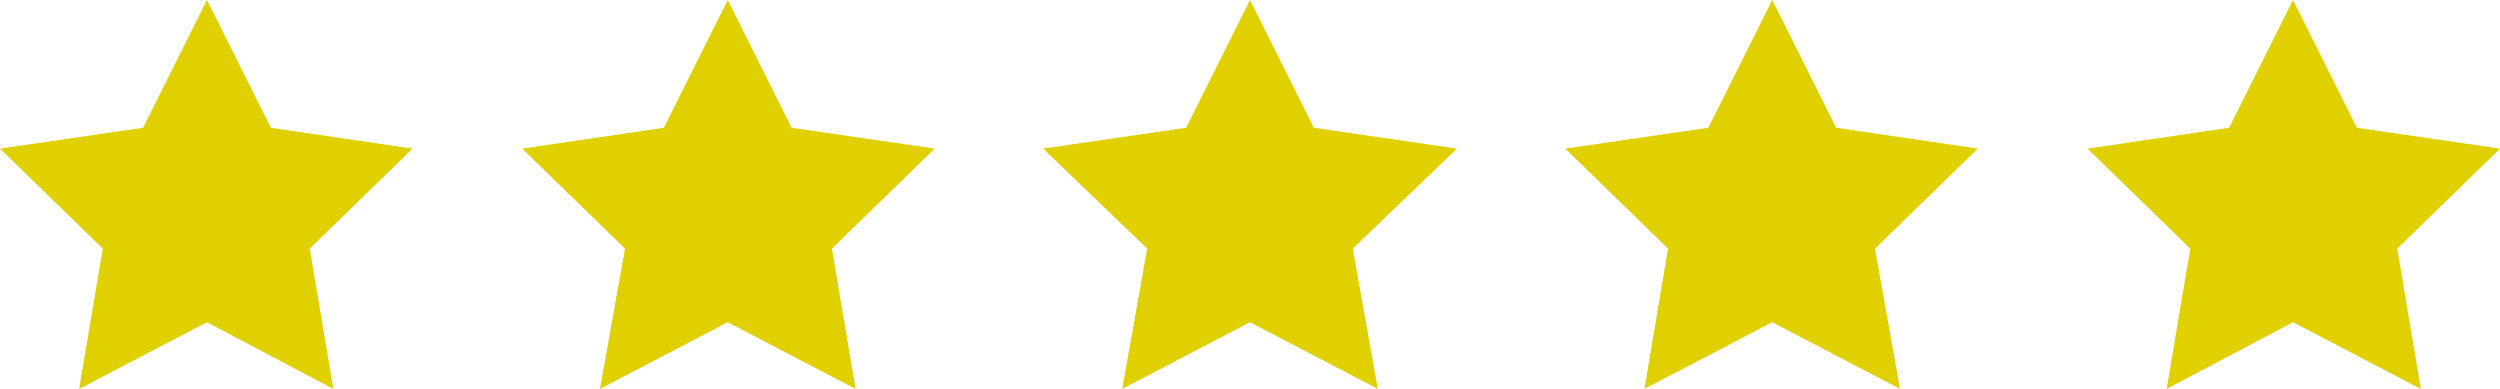 <?xml version="1.0" encoding="utf-8"?>
<!-- Generator: Adobe Illustrator 23.0.0, SVG Export Plug-In . SVG Version: 6.00 Build 0)  -->
<svg version="1.1" id="Layer_1" xmlns="http://www.w3.org/2000/svg" xmlns:xlink="http://www.w3.org/1999/xlink" x="0px" y="0px"
	 viewBox="0 0 180 28" style="enable-background:new 0 0 180 28;" xml:space="preserve">
<style type="text/css">
	.st0{fill:#E1D000;}
</style>
<g>
	<polygon class="st0" points="14.9,0 19.5,9.2 29.7,10.7 22.3,17.9 24,28 14.9,23.2 5.7,28 7.4,17.9 0,10.7 10.3,9.2 	"/>
	<polygon class="st0" points="52.4,0 57,9.2 67.3,10.7 59.9,17.9 61.6,28 52.4,23.2 43.2,28 45,17.9 37.6,10.7 47.8,9.2 	"/>
	<polygon class="st0" points="90,0 94.6,9.2 104.9,10.7 97.4,17.9 99.2,28 90,23.2 80.8,28 82.6,17.9 75.1,10.7 85.4,9.2 	"/>
	<polygon class="st0" points="127.6,0 132.2,9.2 142.4,10.7 135,17.9 136.8,28 127.6,23.2 118.4,28 120.1,17.9 112.7,10.7 123,9.2 	
		"/>
	<polygon class="st0" points="165.1,0 169.7,9.2 180,10.7 172.6,17.9 174.3,28 165.1,23.2 156,28 157.7,17.9 150.3,10.7 160.5,9.2 	
		"/>
</g>
</svg>

